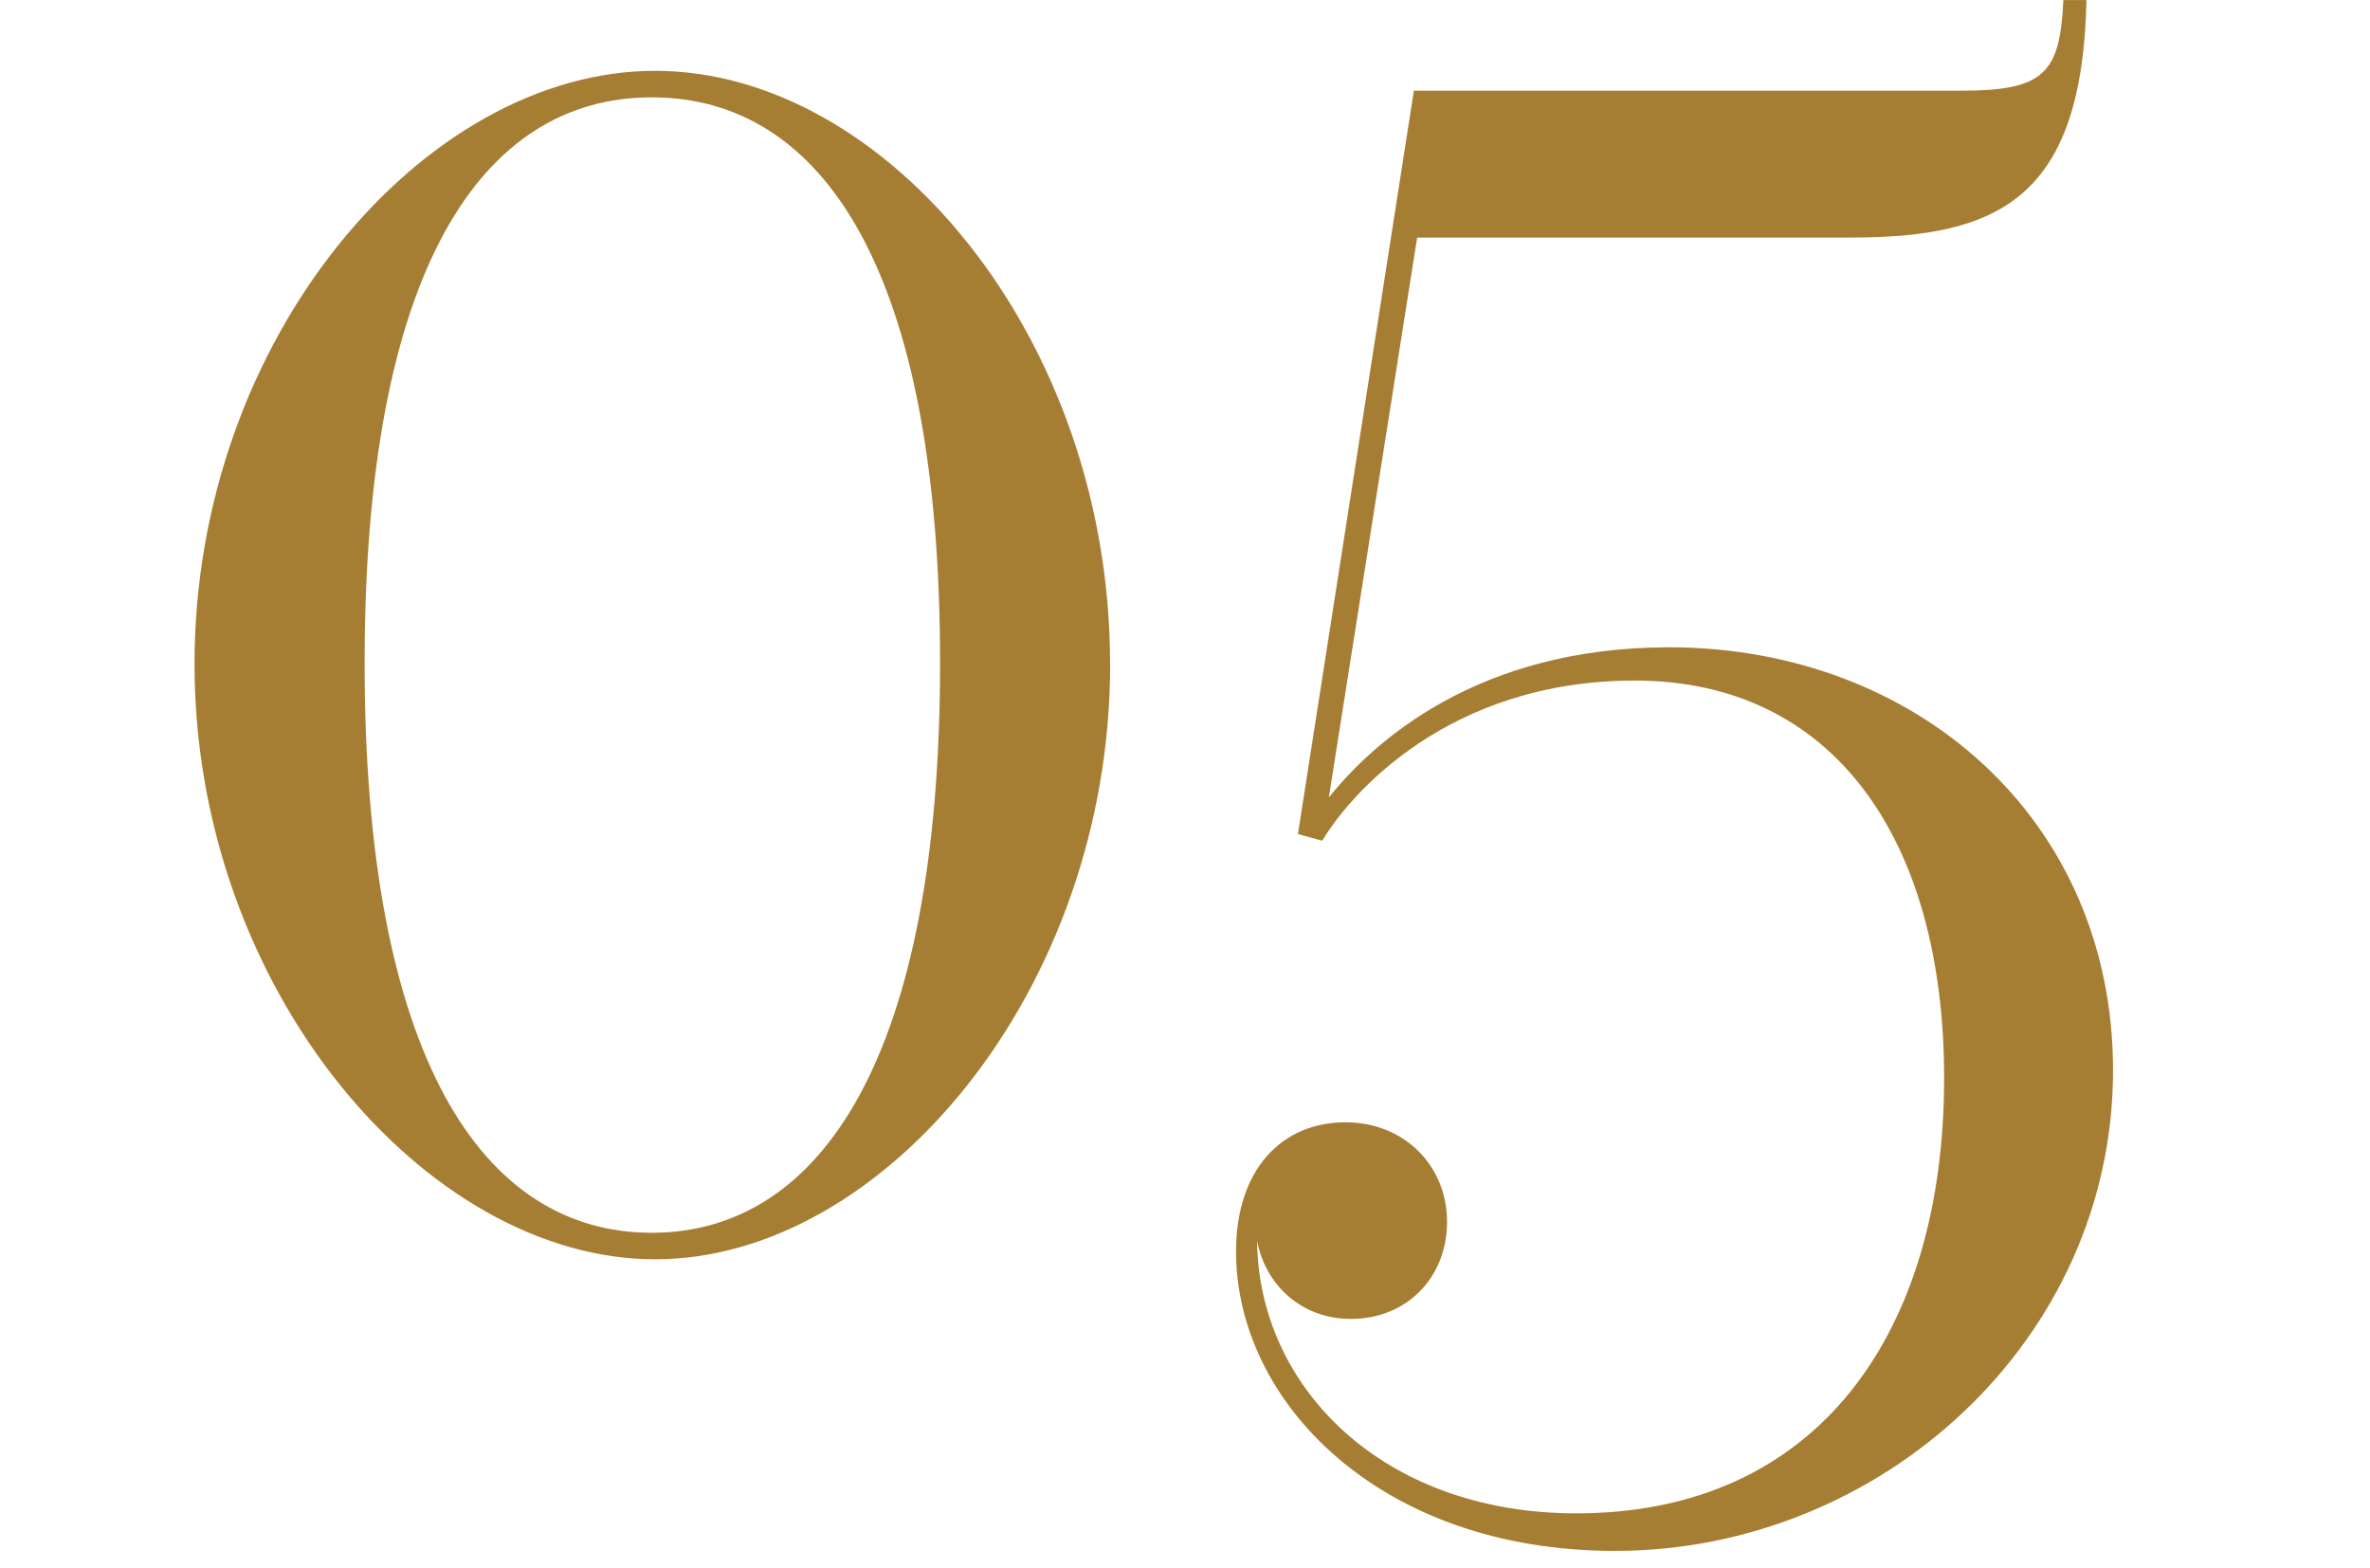 <?xml version="1.0" encoding="UTF-8"?>
<svg id="_レイヤー_2" data-name="レイヤー 2" xmlns="http://www.w3.org/2000/svg" viewBox="0 0 260 172">
  <defs>
    <style>
      .cls-1 {
        fill: none;
      }

      .cls-2 {
        fill: #a67e33;
      }
    </style>
  </defs>
  <g id="contents">
    <rect class="cls-1" width="260" height="172"/>
    <g>
      <path class="cls-2" d="m121.79,72.84c0,35.75-24.84,65.31-49.92,65.31s-50.53-29.57-50.53-65.31S46.54,7.77,71.86,7.77s49.92,29.2,49.92,65.07ZM71.5,10.68c-18.66,0-31.5,18.9-31.5,62.04s12.84,62.52,31.5,62.52,31.63-19.51,31.63-62.52-12.84-62.04-31.63-62.04Z"/>
      <path class="cls-2" d="m231.81,117.43c0,29.57-25.45,52.71-54.65,52.71-25.81,0-41.56-16.36-41.56-32.84,0-9.09,5.09-14.18,12-14.18,6.54,0,11.15,4.85,11.15,10.91s-4.36,10.66-10.54,10.66c-5.57,0-9.45-3.88-10.3-8.6.12,15.99,13.69,29.93,35.02,29.93,26.54,0,40.35-19.87,40.35-47.74,0-26.17-12.12-43.62-33.93-43.62-20.48,0-31.26,12.48-34.29,17.57l-2.67-.73,12.72-81.55h59.98c9.09,0,10.91-1.82,11.27-9.94h2.54c-.48,21.69-9.57,26.05-25.81,26.05h-47.62l-9.69,61.43c4.85-6.06,16.24-16.48,37.32-16.48,27.02,0,48.71,18.78,48.71,46.41Z"/>
    </g>
  </g>
</svg>